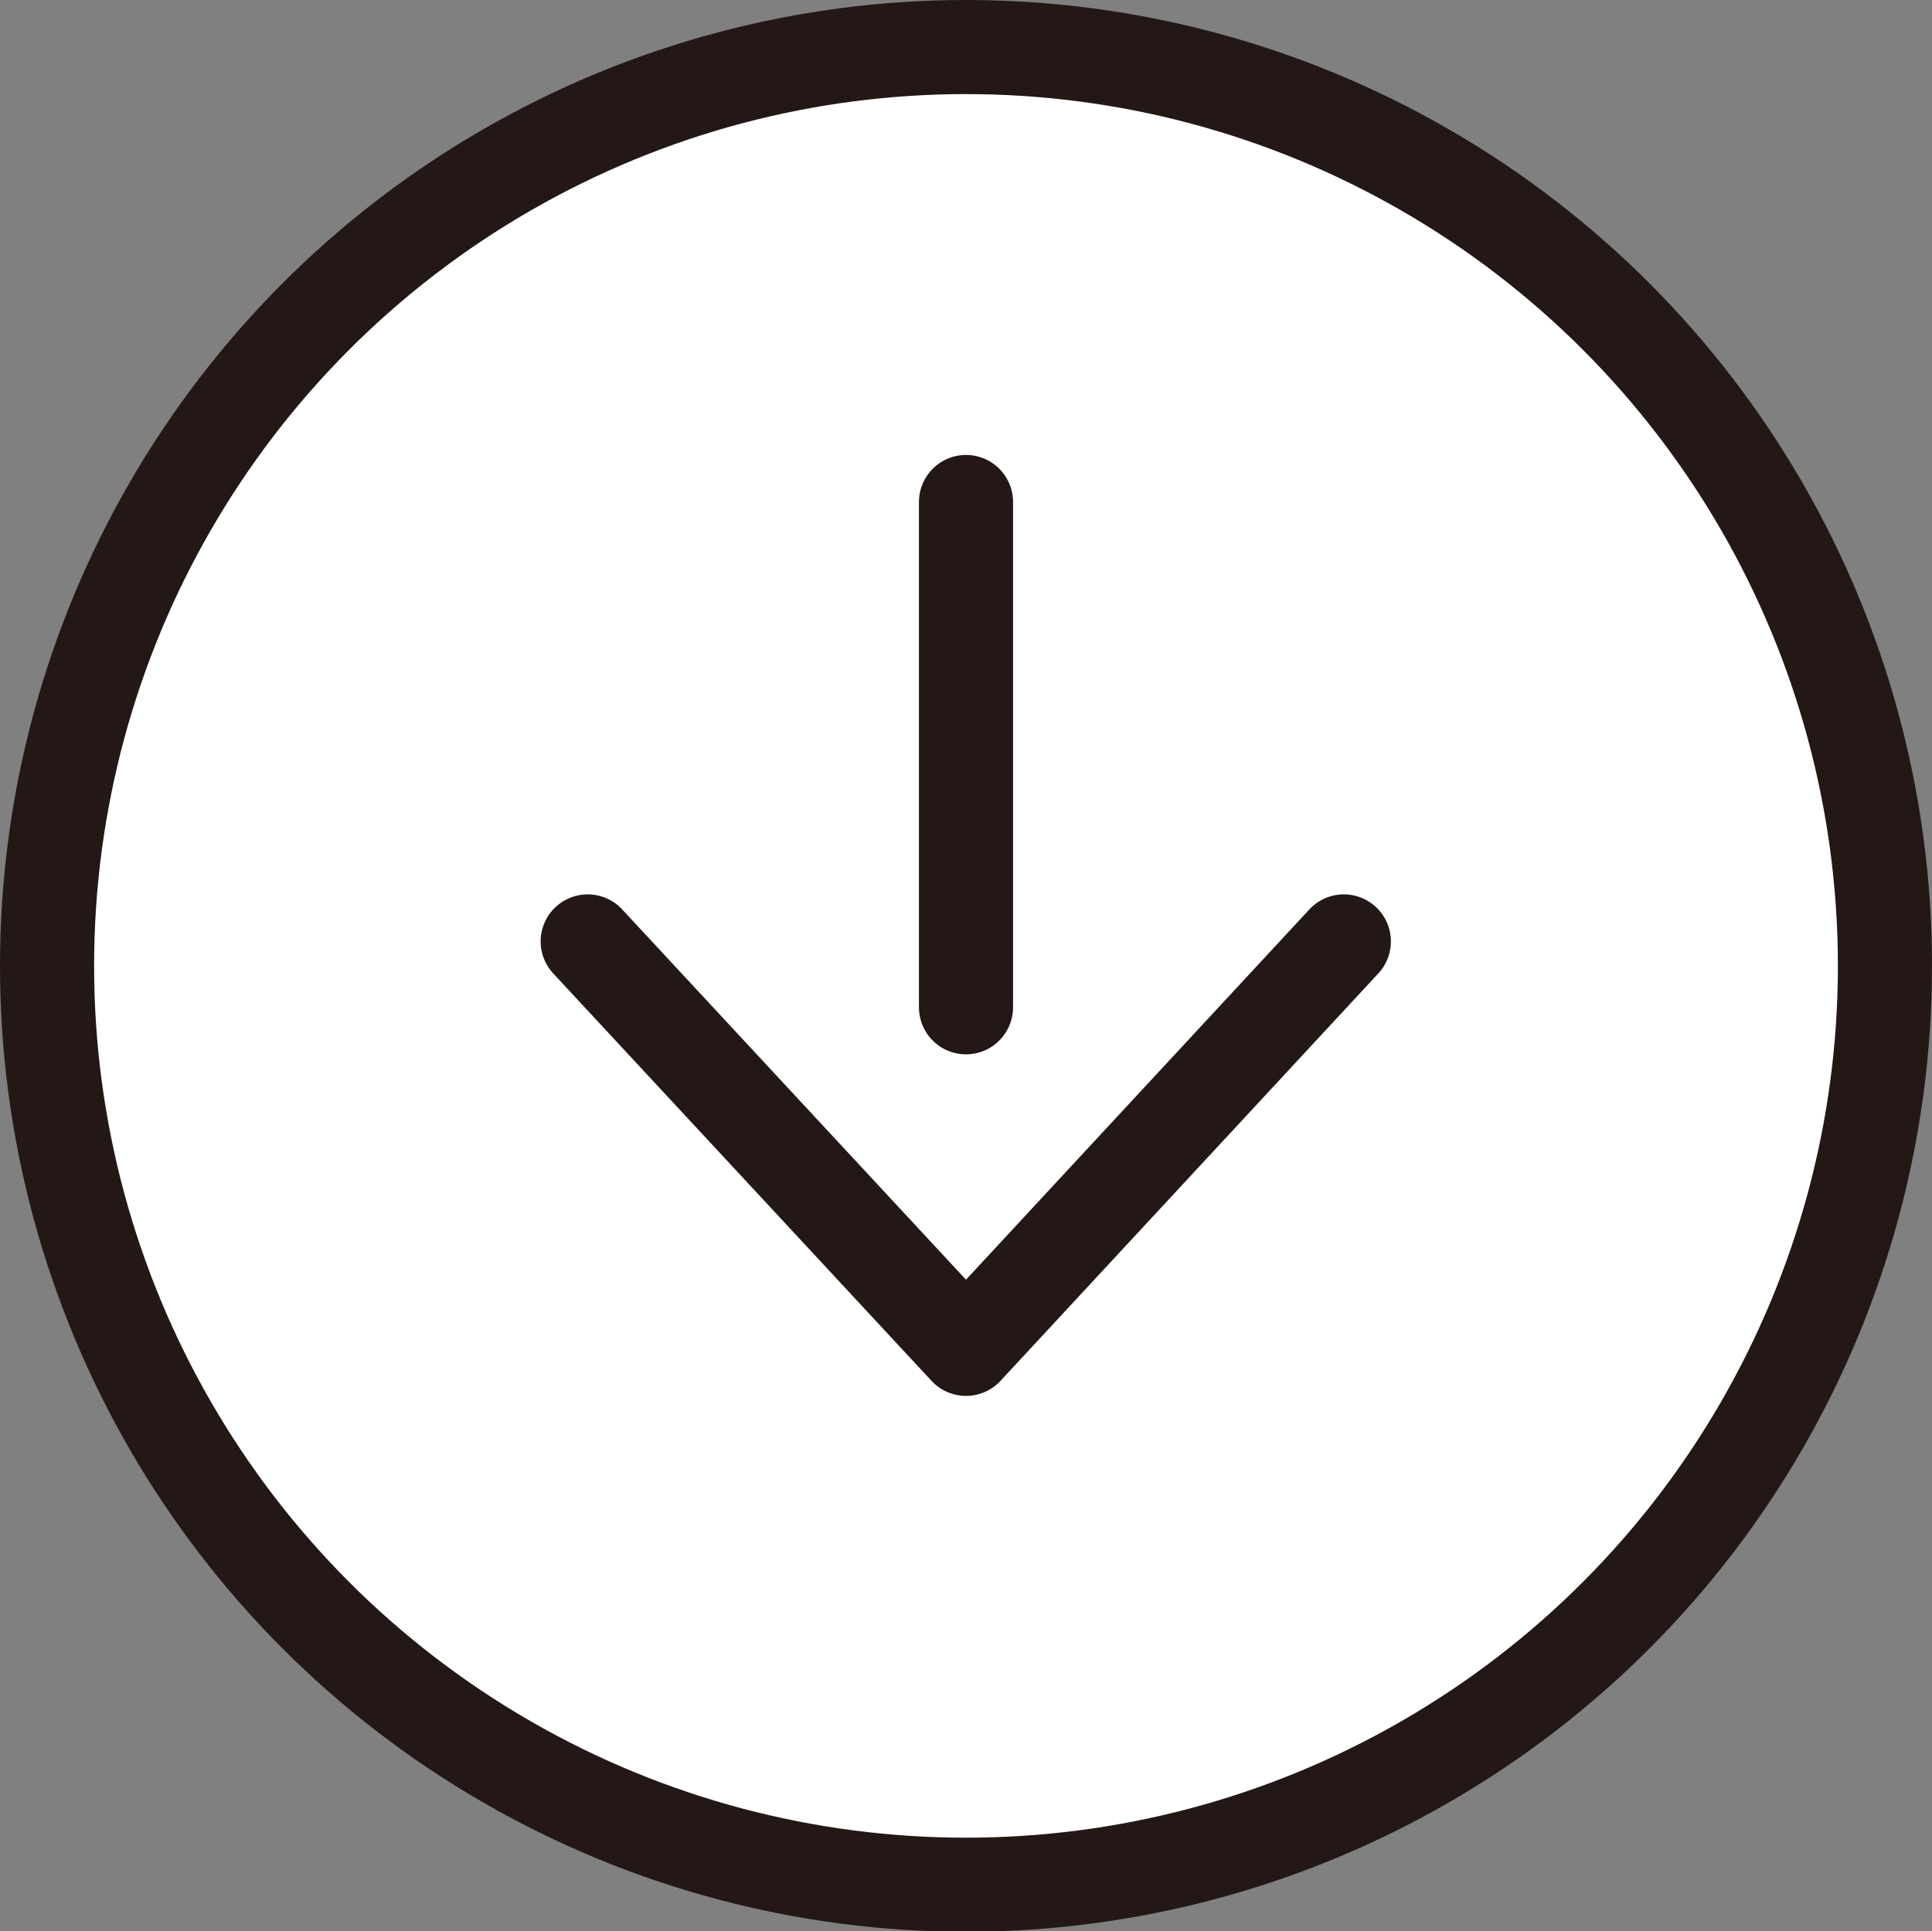 <?xml version="1.0" encoding="UTF-8"?><svg id="_レイヤー_2" xmlns="http://www.w3.org/2000/svg" viewBox="0 0 41.06 41.05"><rect x="0" y="0" width="41.06" height="41.05" fill="#808080" stroke="none"/><g id="_レイヤー_2-2"><g><circle cx="20.53" cy="20.53" r="19.53" fill="#fff" stroke="#231815" stroke-linecap="round" stroke-linejoin="round" stroke-width="2"/><g><polyline points="12.49 20.01 20.53 28.67 28.56 20.01" fill="none" stroke="#231815" stroke-linecap="round" stroke-linejoin="round" stroke-width="2"/><line x1="20.53" y1="21.41" x2="20.53" y2="10.67" fill="none" stroke="#231815" stroke-linecap="round" stroke-linejoin="round" stroke-width="2"/></g></g></g></svg>